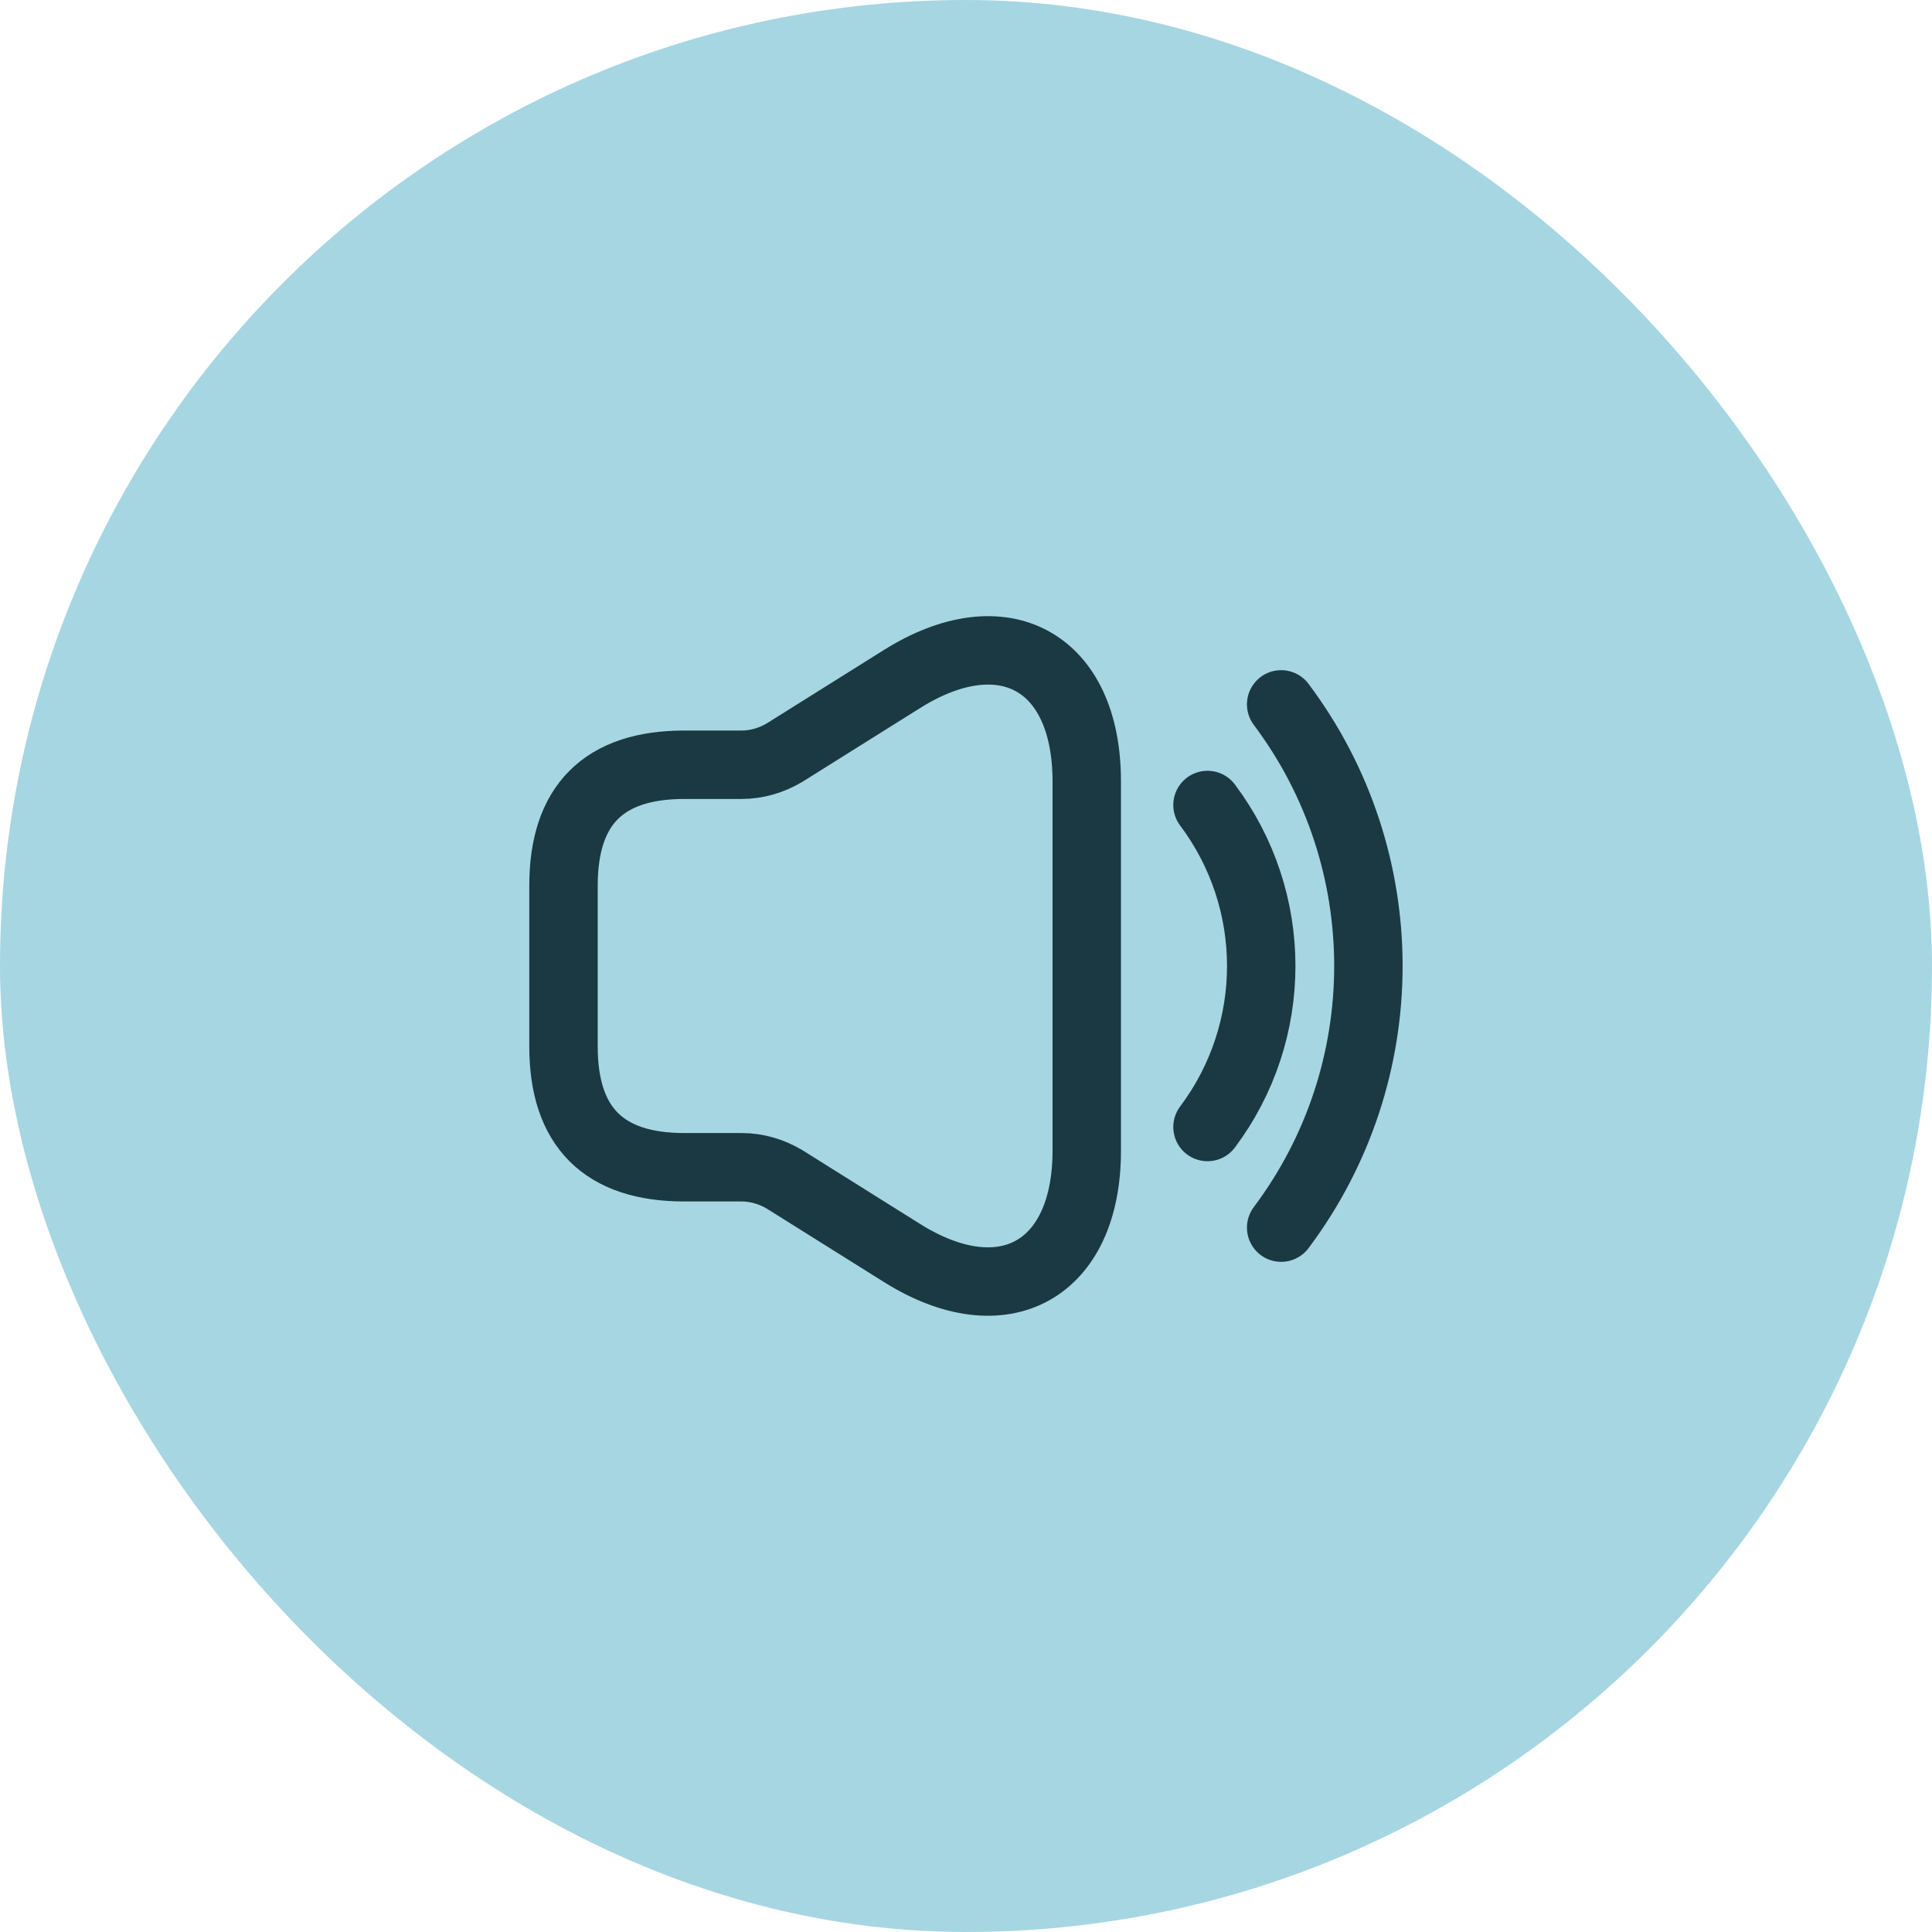 <svg width="48" height="48" viewBox="0 0 48 48" fill="none" xmlns="http://www.w3.org/2000/svg">
<rect width="48" height="48" rx="24" fill="#A6D6E2"/>
<path d="M14 22V26C14 28 15 29 17 29H18.43C18.8 29 19.17 29.11 19.49 29.3L22.41 31.13C24.93 32.71 27 31.56 27 28.59V19.41C27 16.43 24.93 15.29 22.41 16.87L19.49 18.7C19.17 18.89 18.8 19 18.43 19H17C15 19 14 20 14 22Z" stroke="#1B3943" stroke-width="1.7"/>
<path d="M30 20C31.78 22.37 31.78 25.63 30 28" stroke="#1B3943" stroke-width="1.7" stroke-linecap="round" stroke-linejoin="round"/>
<path d="M31.83 17.5C34.72 21.35 34.72 26.65 31.83 30.5" stroke="#1B3943" stroke-width="1.7" stroke-linecap="round" stroke-linejoin="round"/>
</svg>
